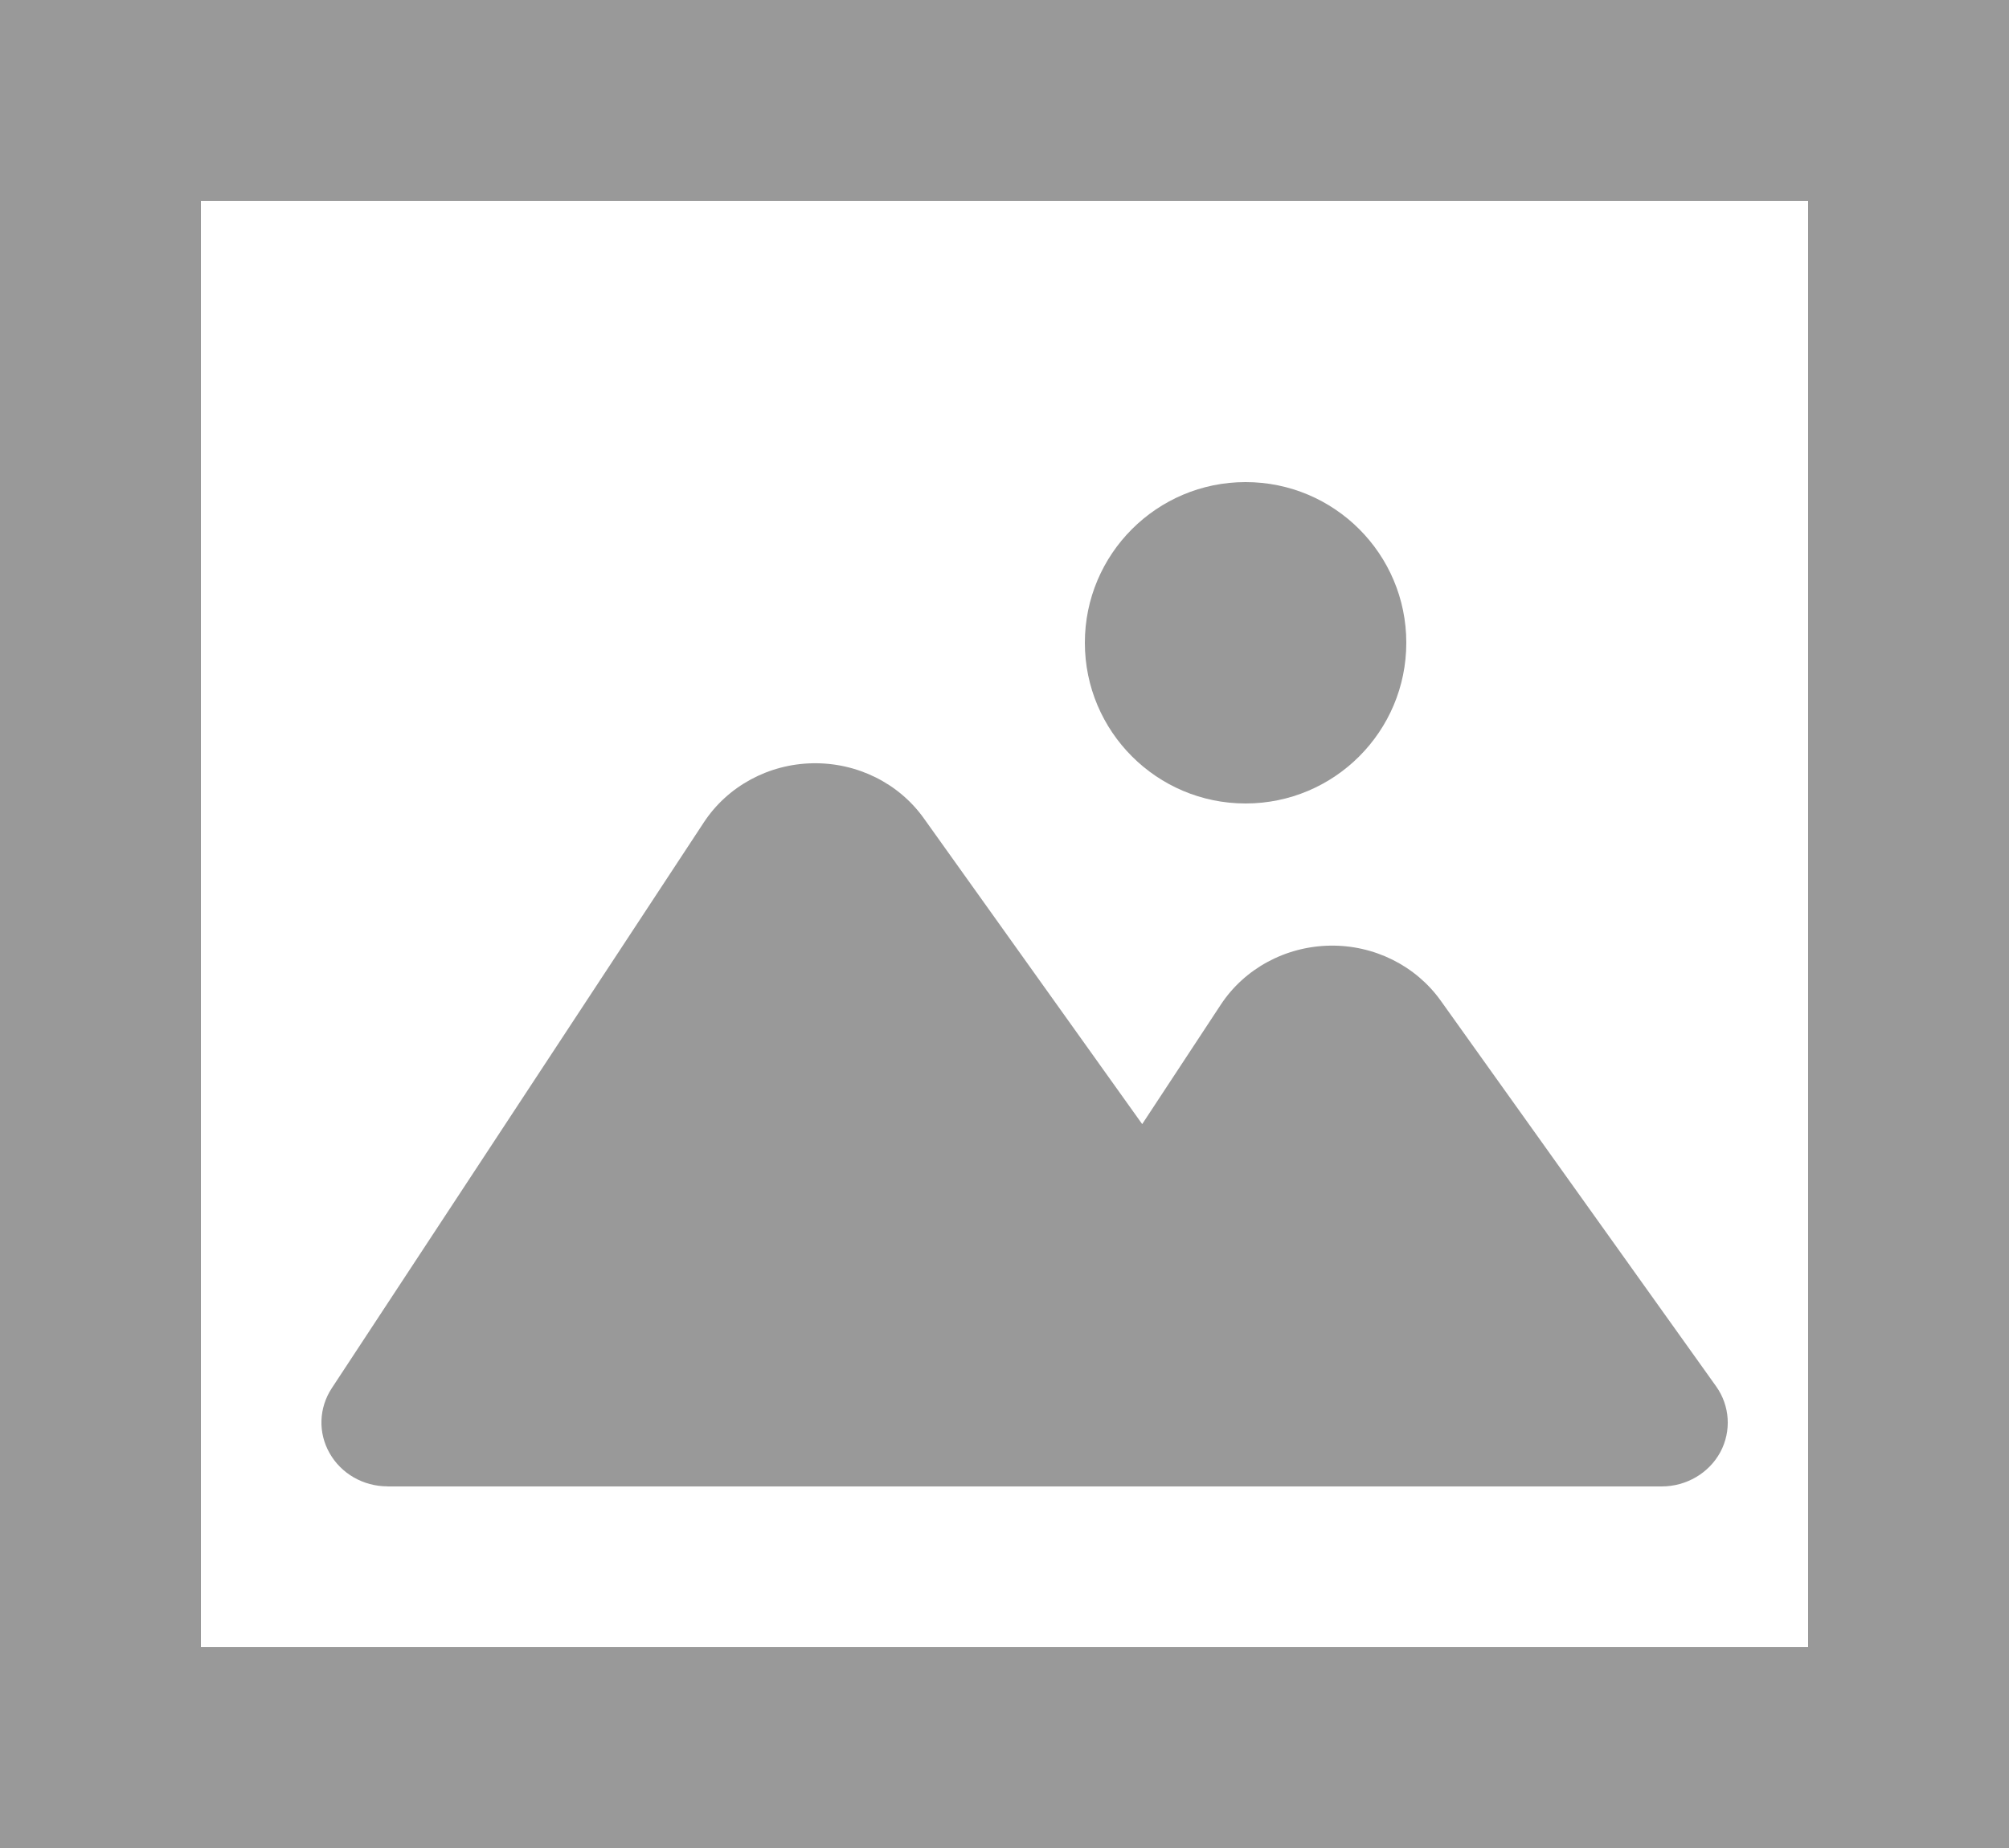 <?xml version="1.0" encoding="UTF-8"?><svg id="_レイヤー_2" xmlns="http://www.w3.org/2000/svg" width="50" height="46" viewBox="0 0 50 46"><defs><style>.cls-1{fill:#999;}</style></defs><g id="_コンテンツ"><g id="_ブログ"><g><path class="cls-1" d="M9.644,37h31.712c.611,0,1.173-.328,1.458-.851,.282-.524,.242-1.158-.105-1.643l-6.851-9.596c-.625-.875-1.662-1.392-2.765-1.371s-2.121,.572-2.712,1.472l-1.954,2.97-5.432-7.608c-.625-.879-1.664-1.393-2.766-1.374s-2.121,.572-2.712,1.472l-9.26,14.084c-.322,.49-.344,1.11-.053,1.618,.288,.509,.839,.825,1.44,.825Z"/><path class="cls-1" d="M31,20c2.208,0,4-1.791,4-4.001s-1.792-3.999-4-3.999-4,1.791-4,3.999,1.791,4.001,4,4.001Z"/><path class="cls-1" d="M0,0V46H50V0H0ZM45,41H5V5H45V41Z"/></g></g></g></svg>